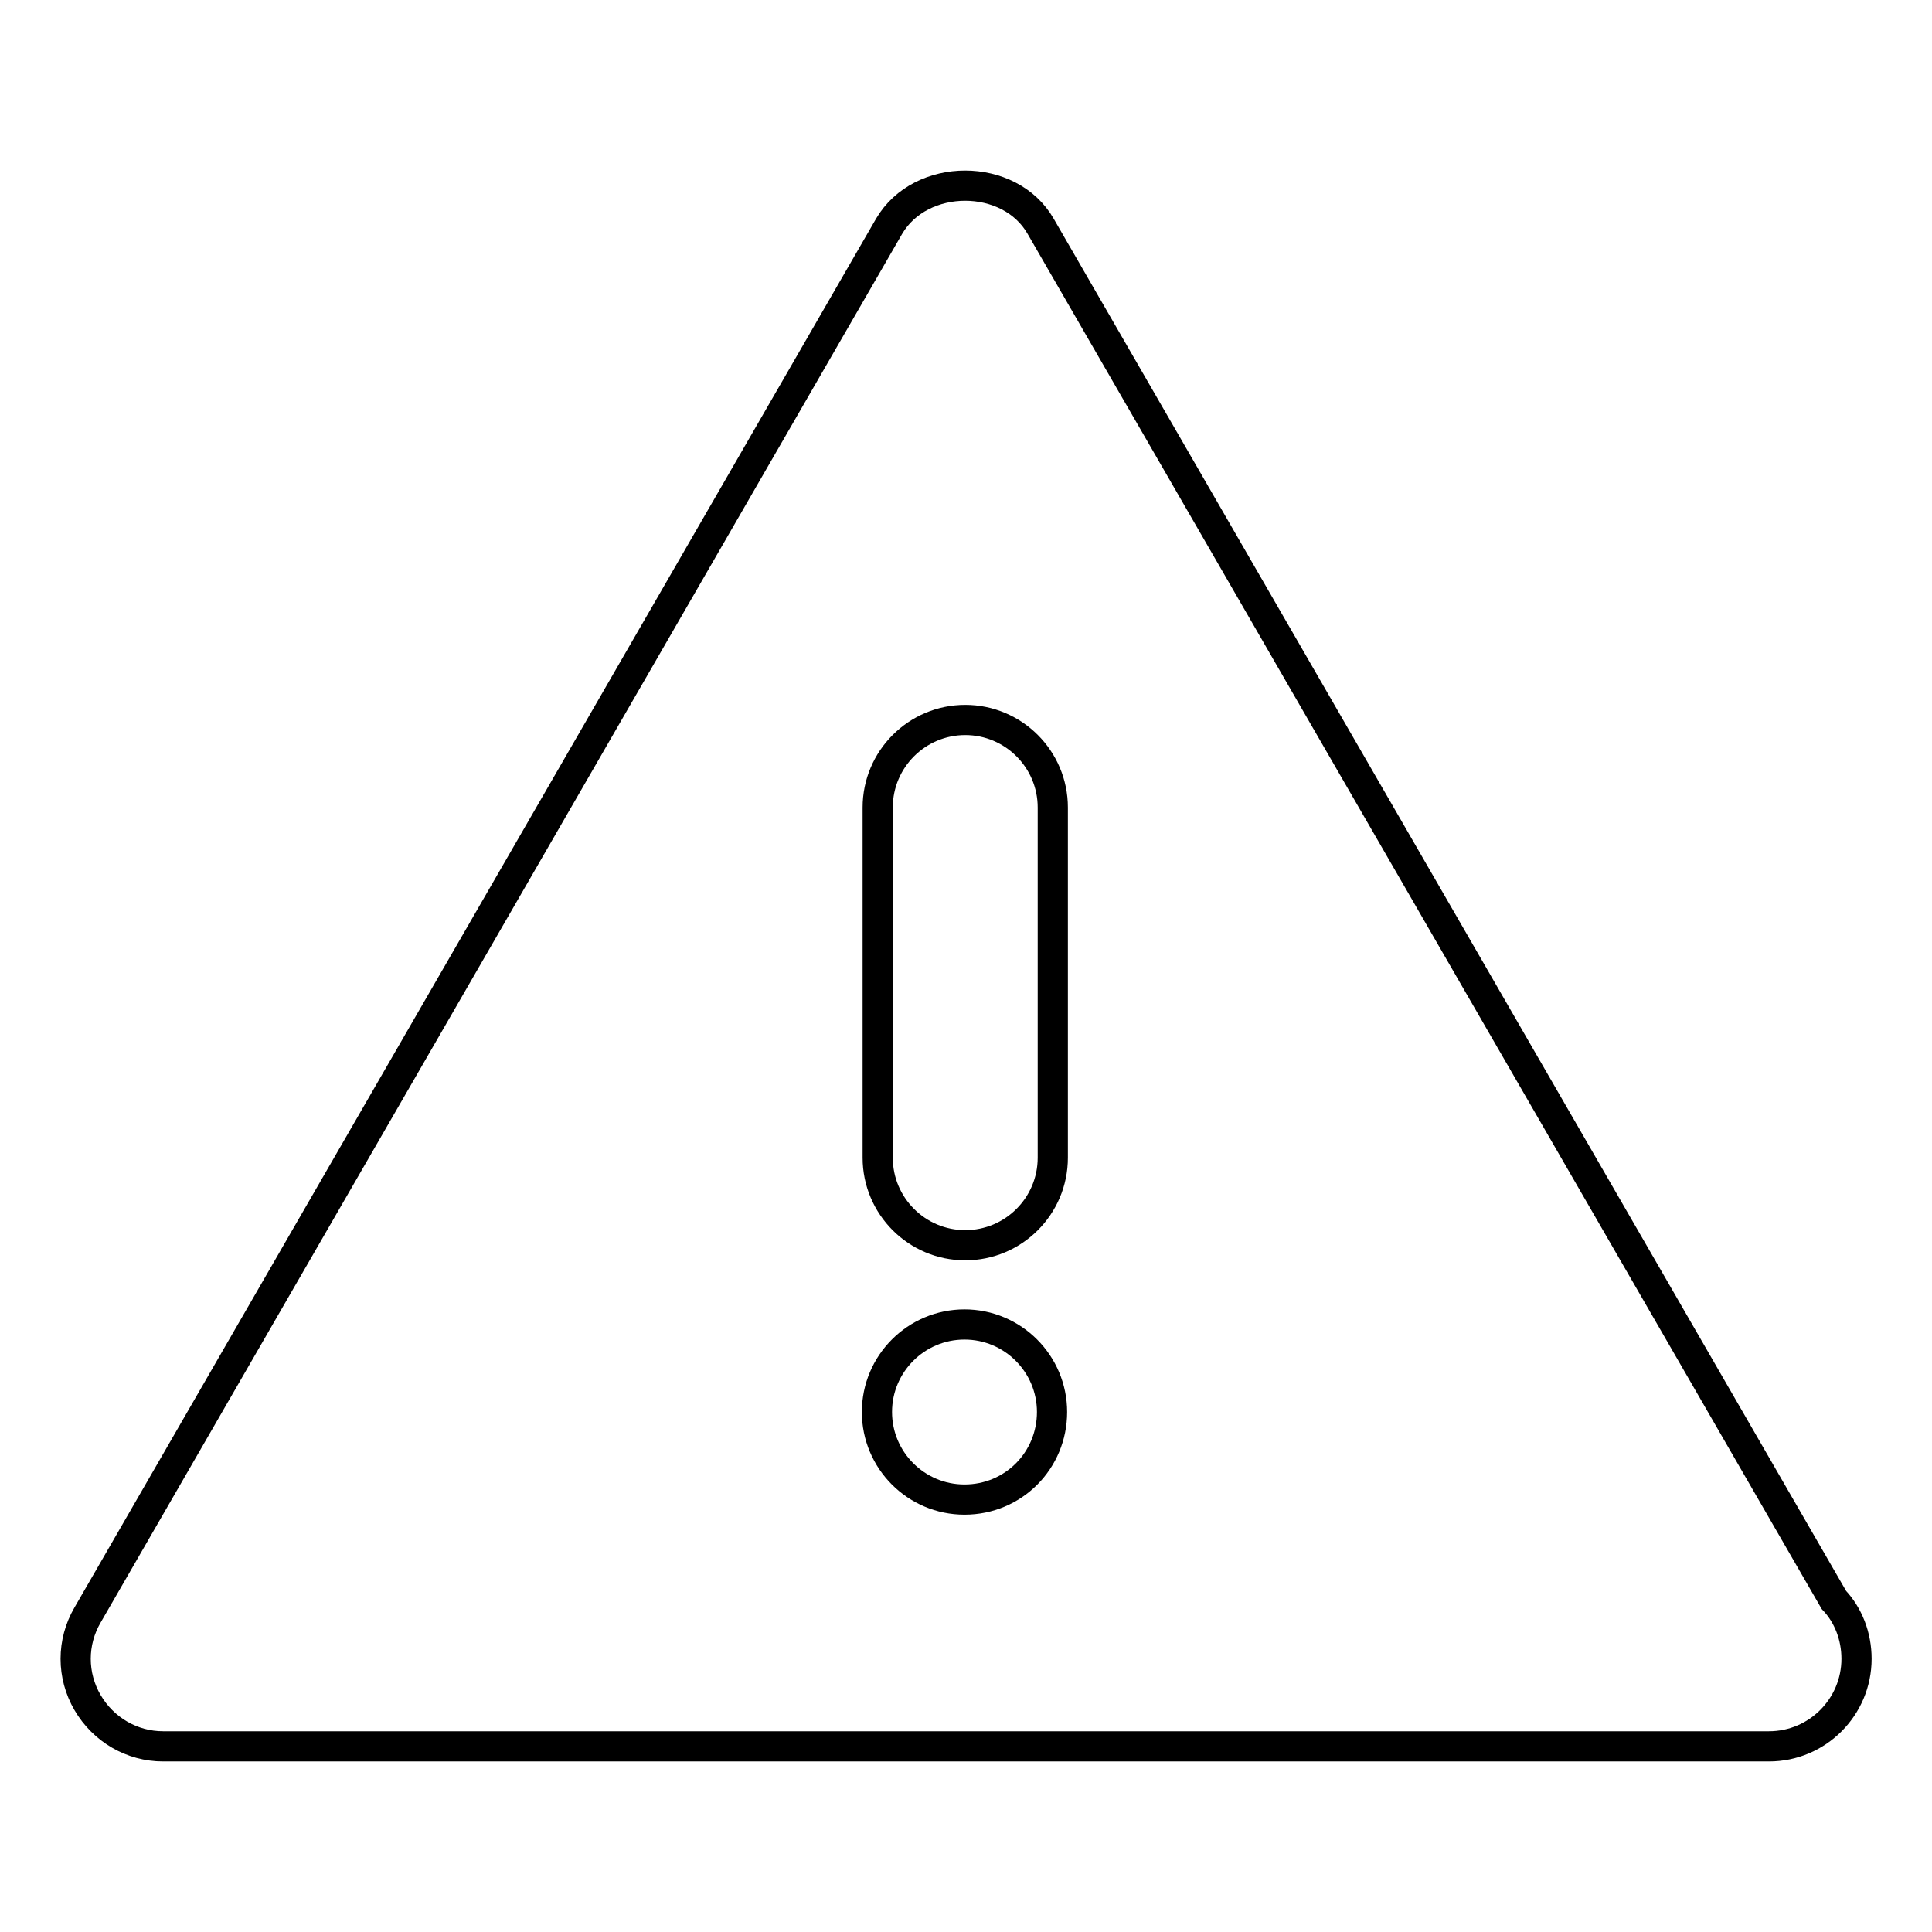 <?xml version="1.0" encoding="utf-8"?>
<!-- Svg Vector Icons : http://www.onlinewebfonts.com/icon -->
<!DOCTYPE svg PUBLIC "-//W3C//DTD SVG 1.1//EN" "http://www.w3.org/Graphics/SVG/1.1/DTD/svg11.dtd">
<svg version="1.1" xmlns="http://www.w3.org/2000/svg" xmlns:xlink="http://www.w3.org/1999/xlink" x="0px" y="0px" viewBox="0 0 256 256" enable-background="new 0 0 256 256" xml:space="preserve">
<g> <path stroke-width="4" fill-opacity="0" stroke="#000000"  d="M243,212L137.9,30c-4.1-7.2-15.9-7.2-20.1,0L11.6,214c-2.1,3.6-2.1,8,0,11.6c2.1,3.6,5.9,5.8,10,5.8h212.5 c0.1,0,0.2,0,0.3,0c6.4,0,11.6-5.2,11.6-11.6C246,216.8,244.9,214,243,212z M127.8,198.7c-6.4,0-11.6-5.2-11.6-11.6 s5.2-11.6,11.6-11.6s11.6,5.2,11.6,11.6S134.3,198.7,127.8,198.7z M139.5,153.4c0,6.4-5.2,11.6-11.6,11.6 c-6.4,0-11.6-5.2-11.6-11.6V107c0-6.4,5.2-11.6,11.6-11.6c6.4,0,11.6,5.2,11.6,11.6V153.4z"/></g>
</svg>